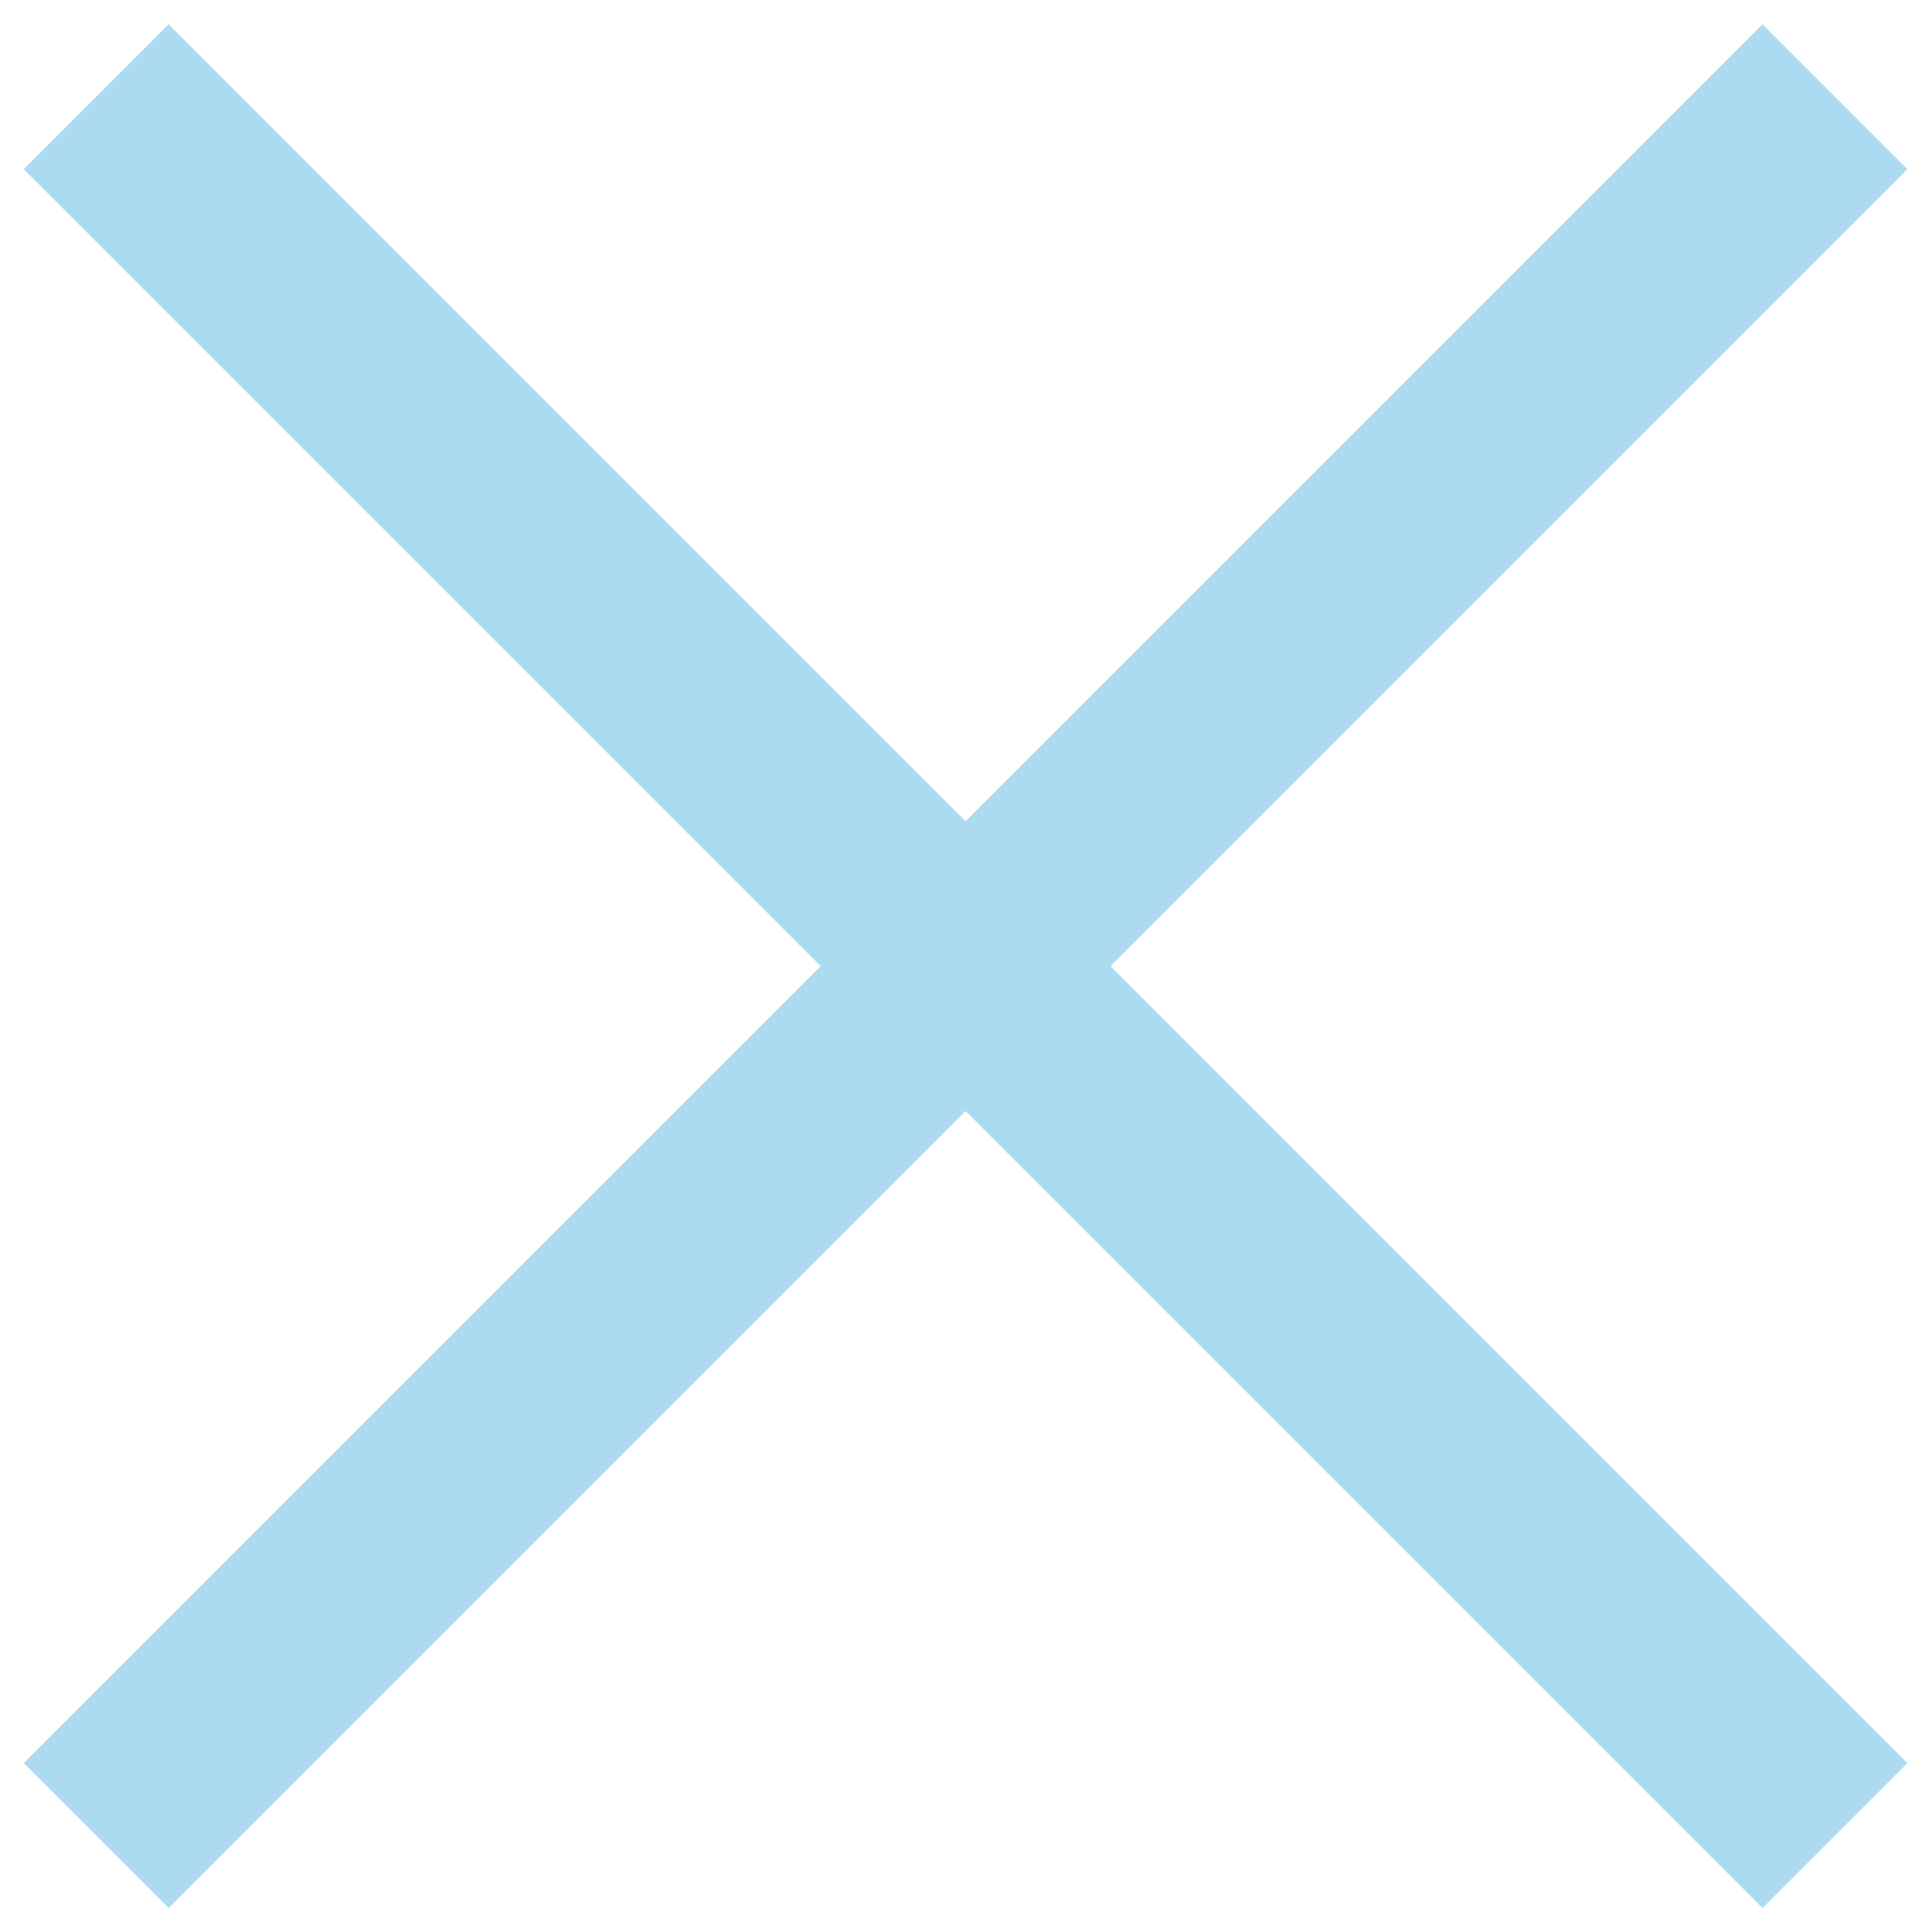 <?xml version="1.0" encoding="UTF-8"?> <svg xmlns="http://www.w3.org/2000/svg" width="14" height="14" viewBox="0 0 14 14" fill="none"> <path d="M1.222 13.826L0.172 12.776L5.947 7.001L0.172 1.226L1.222 0.176L6.997 5.951L12.772 0.176L13.822 1.226L8.047 7.001L13.822 12.776L12.772 13.826L6.997 8.051L1.222 13.826Z" fill="#ABDAF1"></path> </svg> 